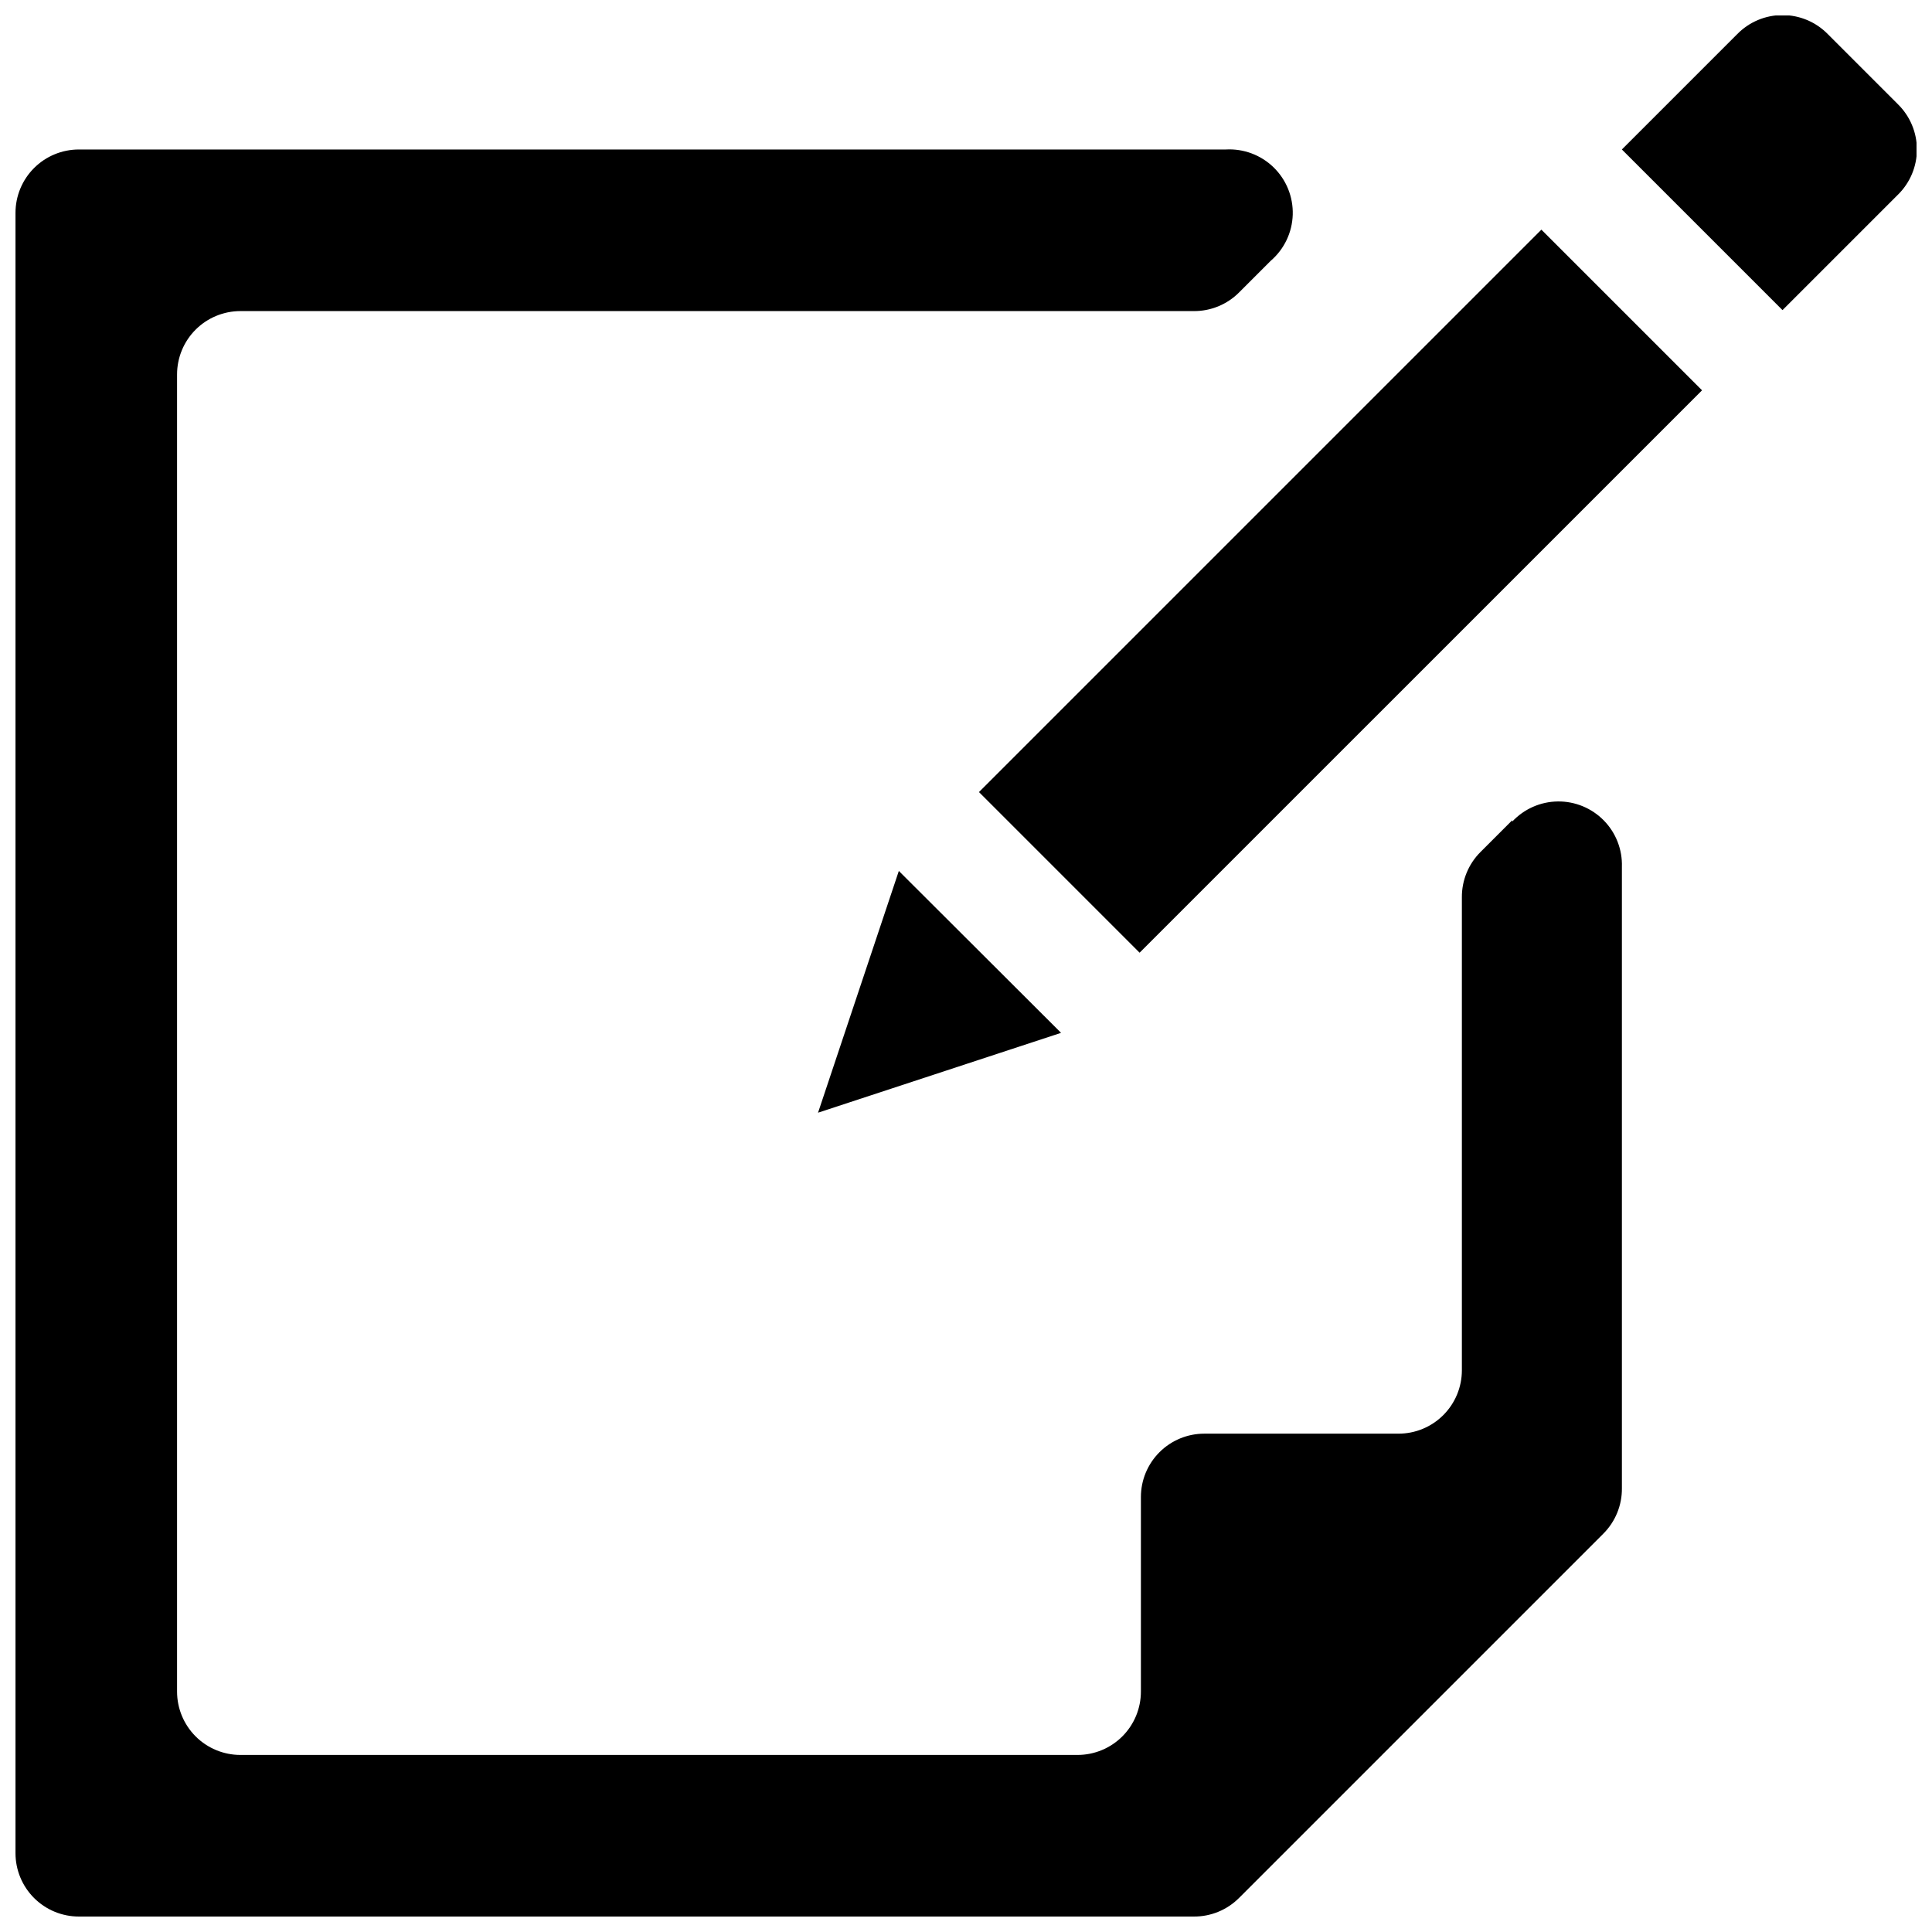 <?xml version="1.0" encoding="UTF-8"?>
<!-- Uploaded to: ICON Repo, www.iconrepo.com, Generator: ICON Repo Mixer Tools -->
<svg width="800px" height="800px" version="1.1" viewBox="144 144 512 512" xmlns="http://www.w3.org/2000/svg">
 <defs>
  <clipPath id="a">
   <path d="m148.09 148.09h503.81v503.81h-503.81z"/>
  </clipPath>
 </defs>
 <g clip-path="url(#a)">
  <path d="m382.2 374.81-21.41 64.066 64.402-21.16zm162.56-13.434-8.398 8.398 0.004-0.004c-3.195 3.176-4.981 7.504-4.953 12.008v125.36c0 4.457-1.77 8.727-4.922 11.875-3.148 3.152-7.418 4.922-11.875 4.922h-51.469c-4.457 0-8.727 1.766-11.875 4.918-3.152 3.148-4.922 7.418-4.922 11.875v51.555c0 4.453-1.77 8.727-4.918 11.875-3.148 3.148-7.422 4.918-11.875 4.918h-221.84c-4.453 0-8.727-1.77-11.875-4.918-3.148-3.148-4.918-7.422-4.918-11.875v-349.05c0-4.453 1.77-8.727 4.918-11.875 3.148-3.148 7.422-4.918 11.875-4.918h252.58c4.531 0.047 8.895-1.738 12.09-4.957l8.398-8.398v0.004c3.559-3.078 5.664-7.504 5.805-12.207 0.137-4.703-1.699-9.246-5.07-12.531-3.371-3.281-7.961-5-12.66-4.734h-303.96c-4.453 0-8.727 1.77-11.875 4.918-3.148 3.148-4.918 7.422-4.918 11.875v434.7c0 4.453 1.77 8.727 4.918 11.875 3.148 3.148 7.422 4.918 11.875 4.918h295.48c4.504 0.027 8.832-1.758 12.008-4.953l96.48-96.48c3.215-3.195 5.004-7.555 4.953-12.09v-164.66c0.148-4.578-1.582-9.02-4.789-12.289-3.207-3.273-7.613-5.094-12.191-5.039-4.582 0.051-8.945 1.977-12.07 5.324zm102.19-189.77-18.559-18.559c-3.156-3.231-7.488-5.051-12.008-5.051-4.516 0-8.848 1.82-12.004 5.051l-30.566 30.566 42.57 42.57 30.562-30.562h0.004c3.231-3.16 5.051-7.488 5.051-12.008s-1.82-8.848-5.051-12.008zm-243.51 182.3 42.57 42.57 149.05-149.04-42.574-42.574z" fill-rule="evenodd"/>
 </g>
</svg>